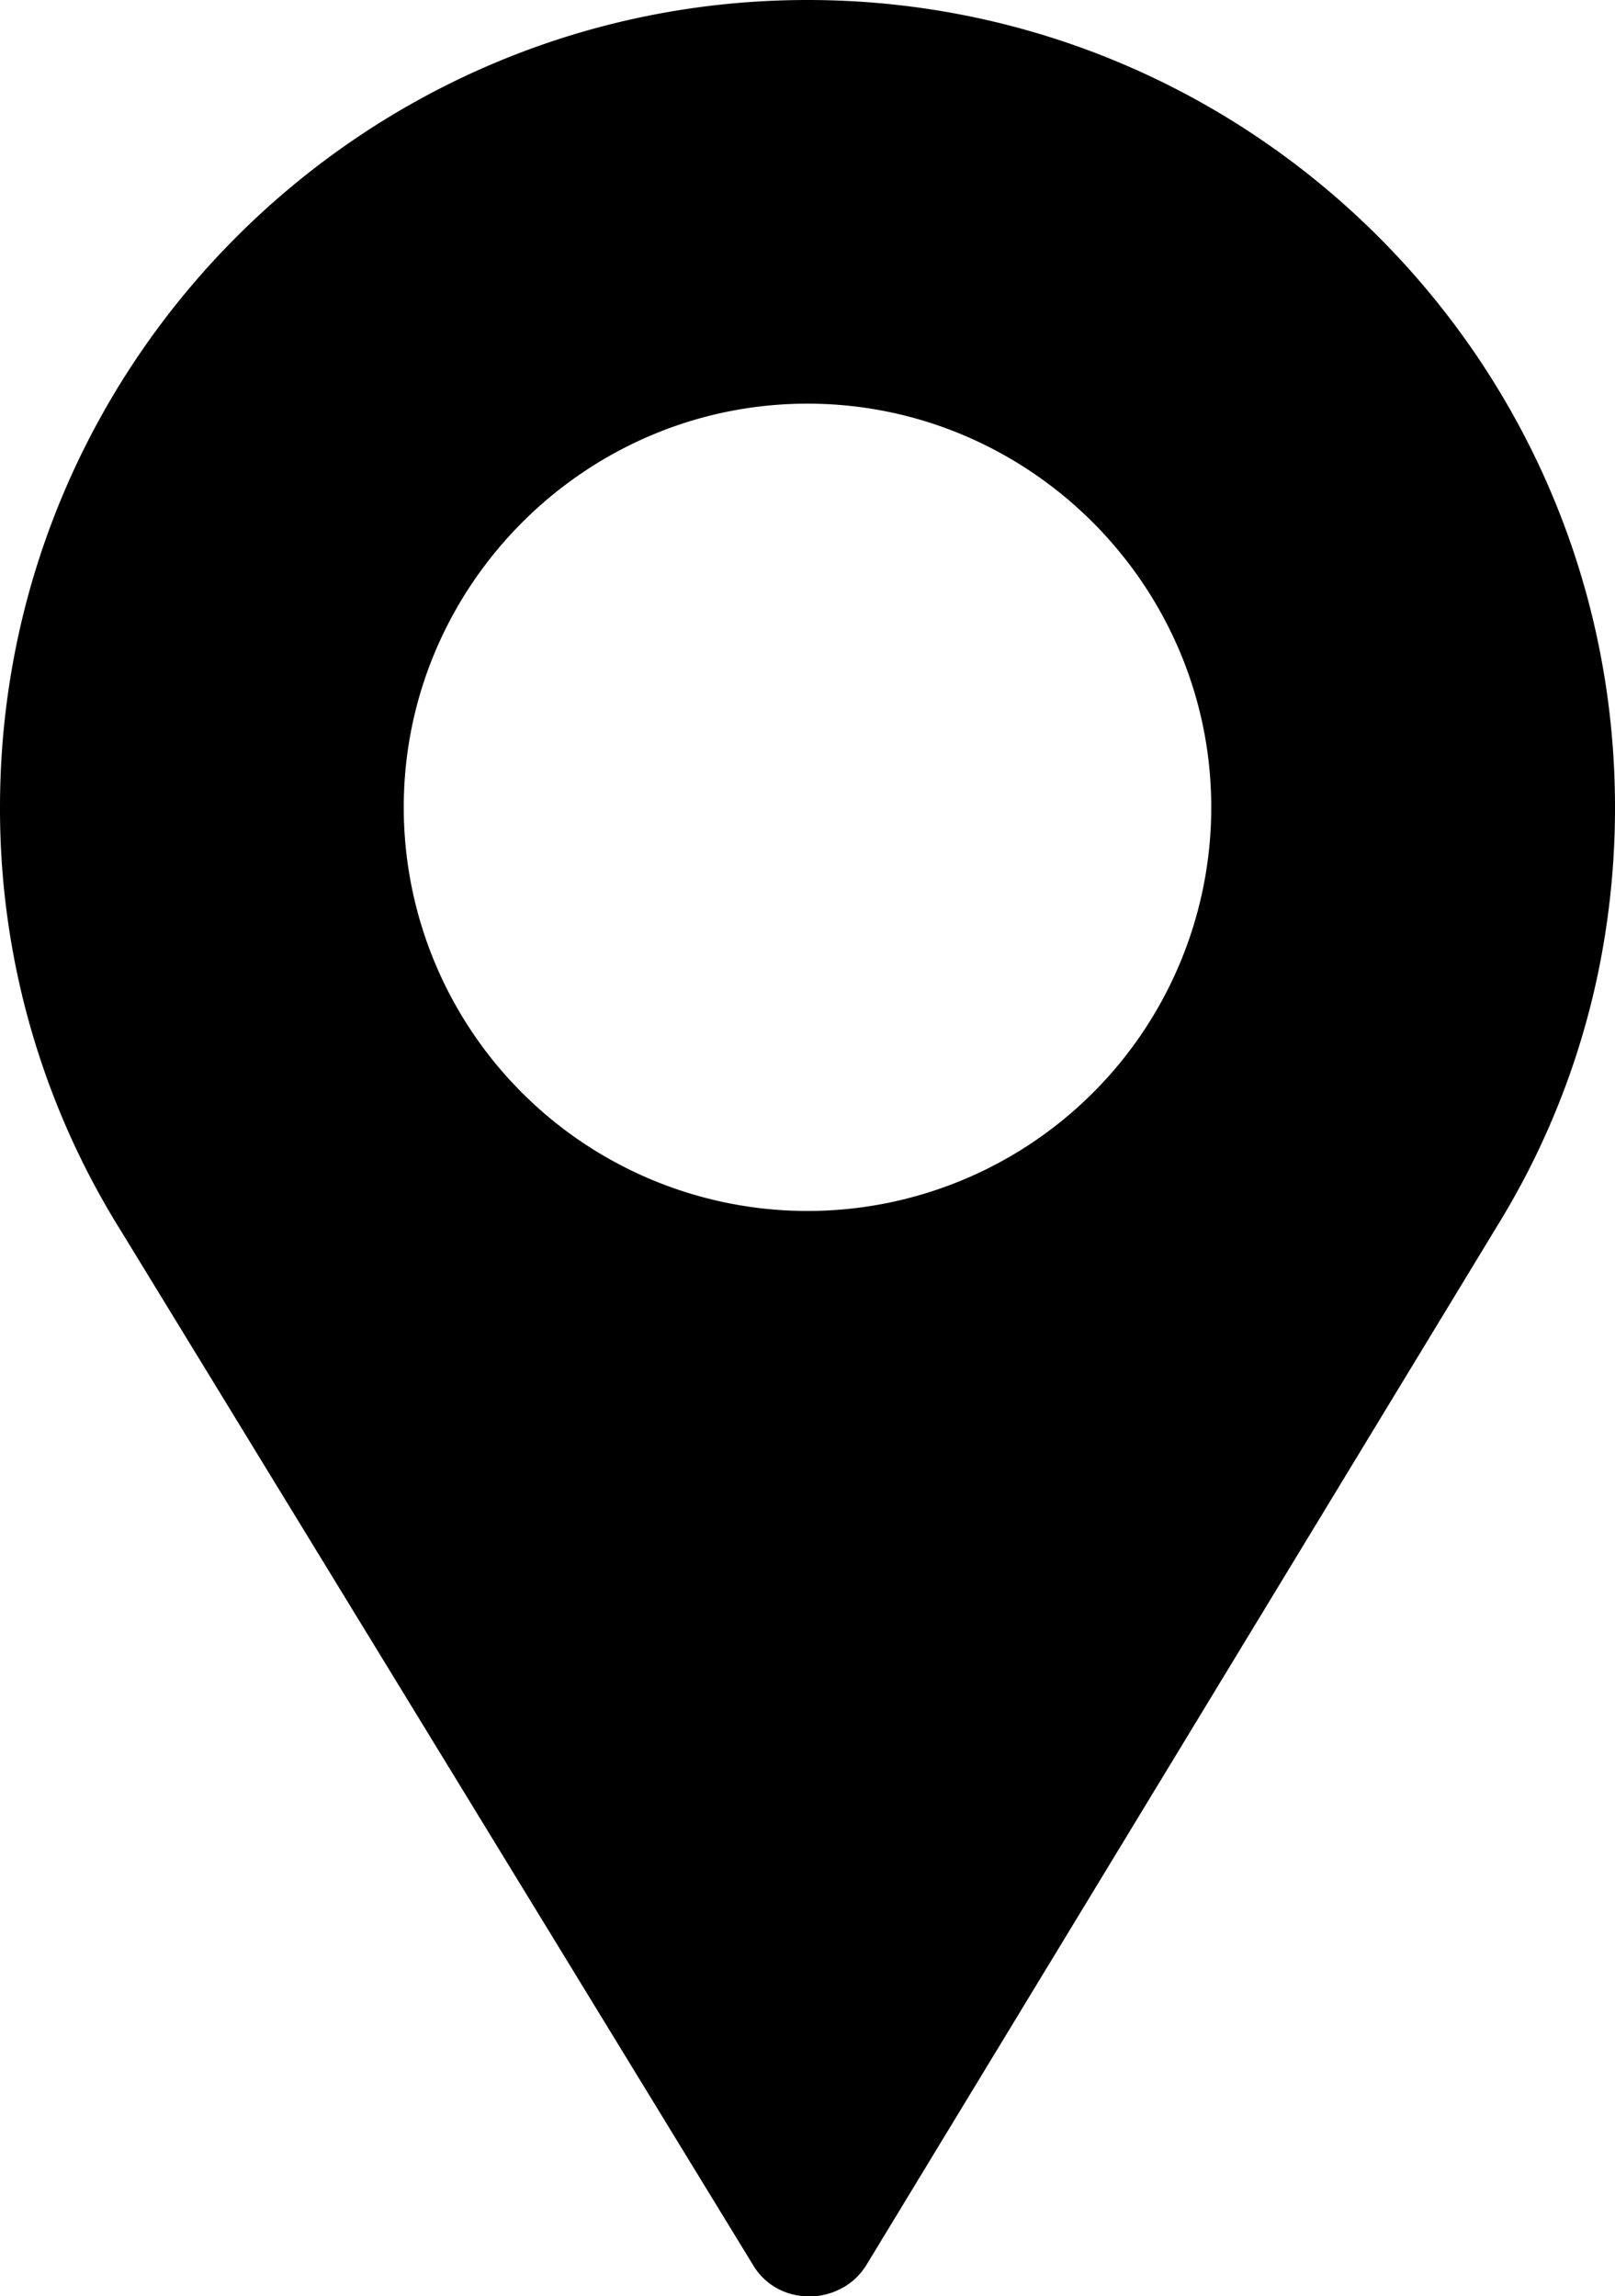 <?xml version="1.0" encoding="UTF-8"?> <svg xmlns="http://www.w3.org/2000/svg" id="Layer_1" data-name="Layer 1" viewBox="0 0 360 511.99"><title>w-event-envelope</title><path d="M180,0C80.7,0,0,80.7,0,180a177.49,177.49,0,0,0,27,94.5L167.8,504.91a14.19,14.19,0,0,0,10.2,6.91,14.85,14.85,0,0,0,2,.17h0c.26,0,.51,0,.77,0H181l.7-.05.32,0,.67-.09.34-.06.64-.13.36-.08.63-.17.36-.11c.2-.07.41-.13.61-.21l.34-.13c.41-.17.81-.34,1.2-.54a2.64,2.64,0,0,0,.29-.15L188,510l.45-.27c.15-.09.29-.19.43-.29l.45-.31.41-.31.44-.36.38-.34.43-.41.35-.36.41-.46.31-.37c.15-.18.28-.36.41-.55l.27-.36c.18-.26.35-.53.51-.8,0-.06.07-.11.1-.16L334.5,272.1a175.47,175.47,0,0,0,23-61.94A181,181,0,0,0,360,180C360,80.7,279.3,0,180,0ZM90,180c0-49.5,40.5-90,90-90s90,40.5,90,90a90,90,0,0,1-180,0Z"></path></svg> 